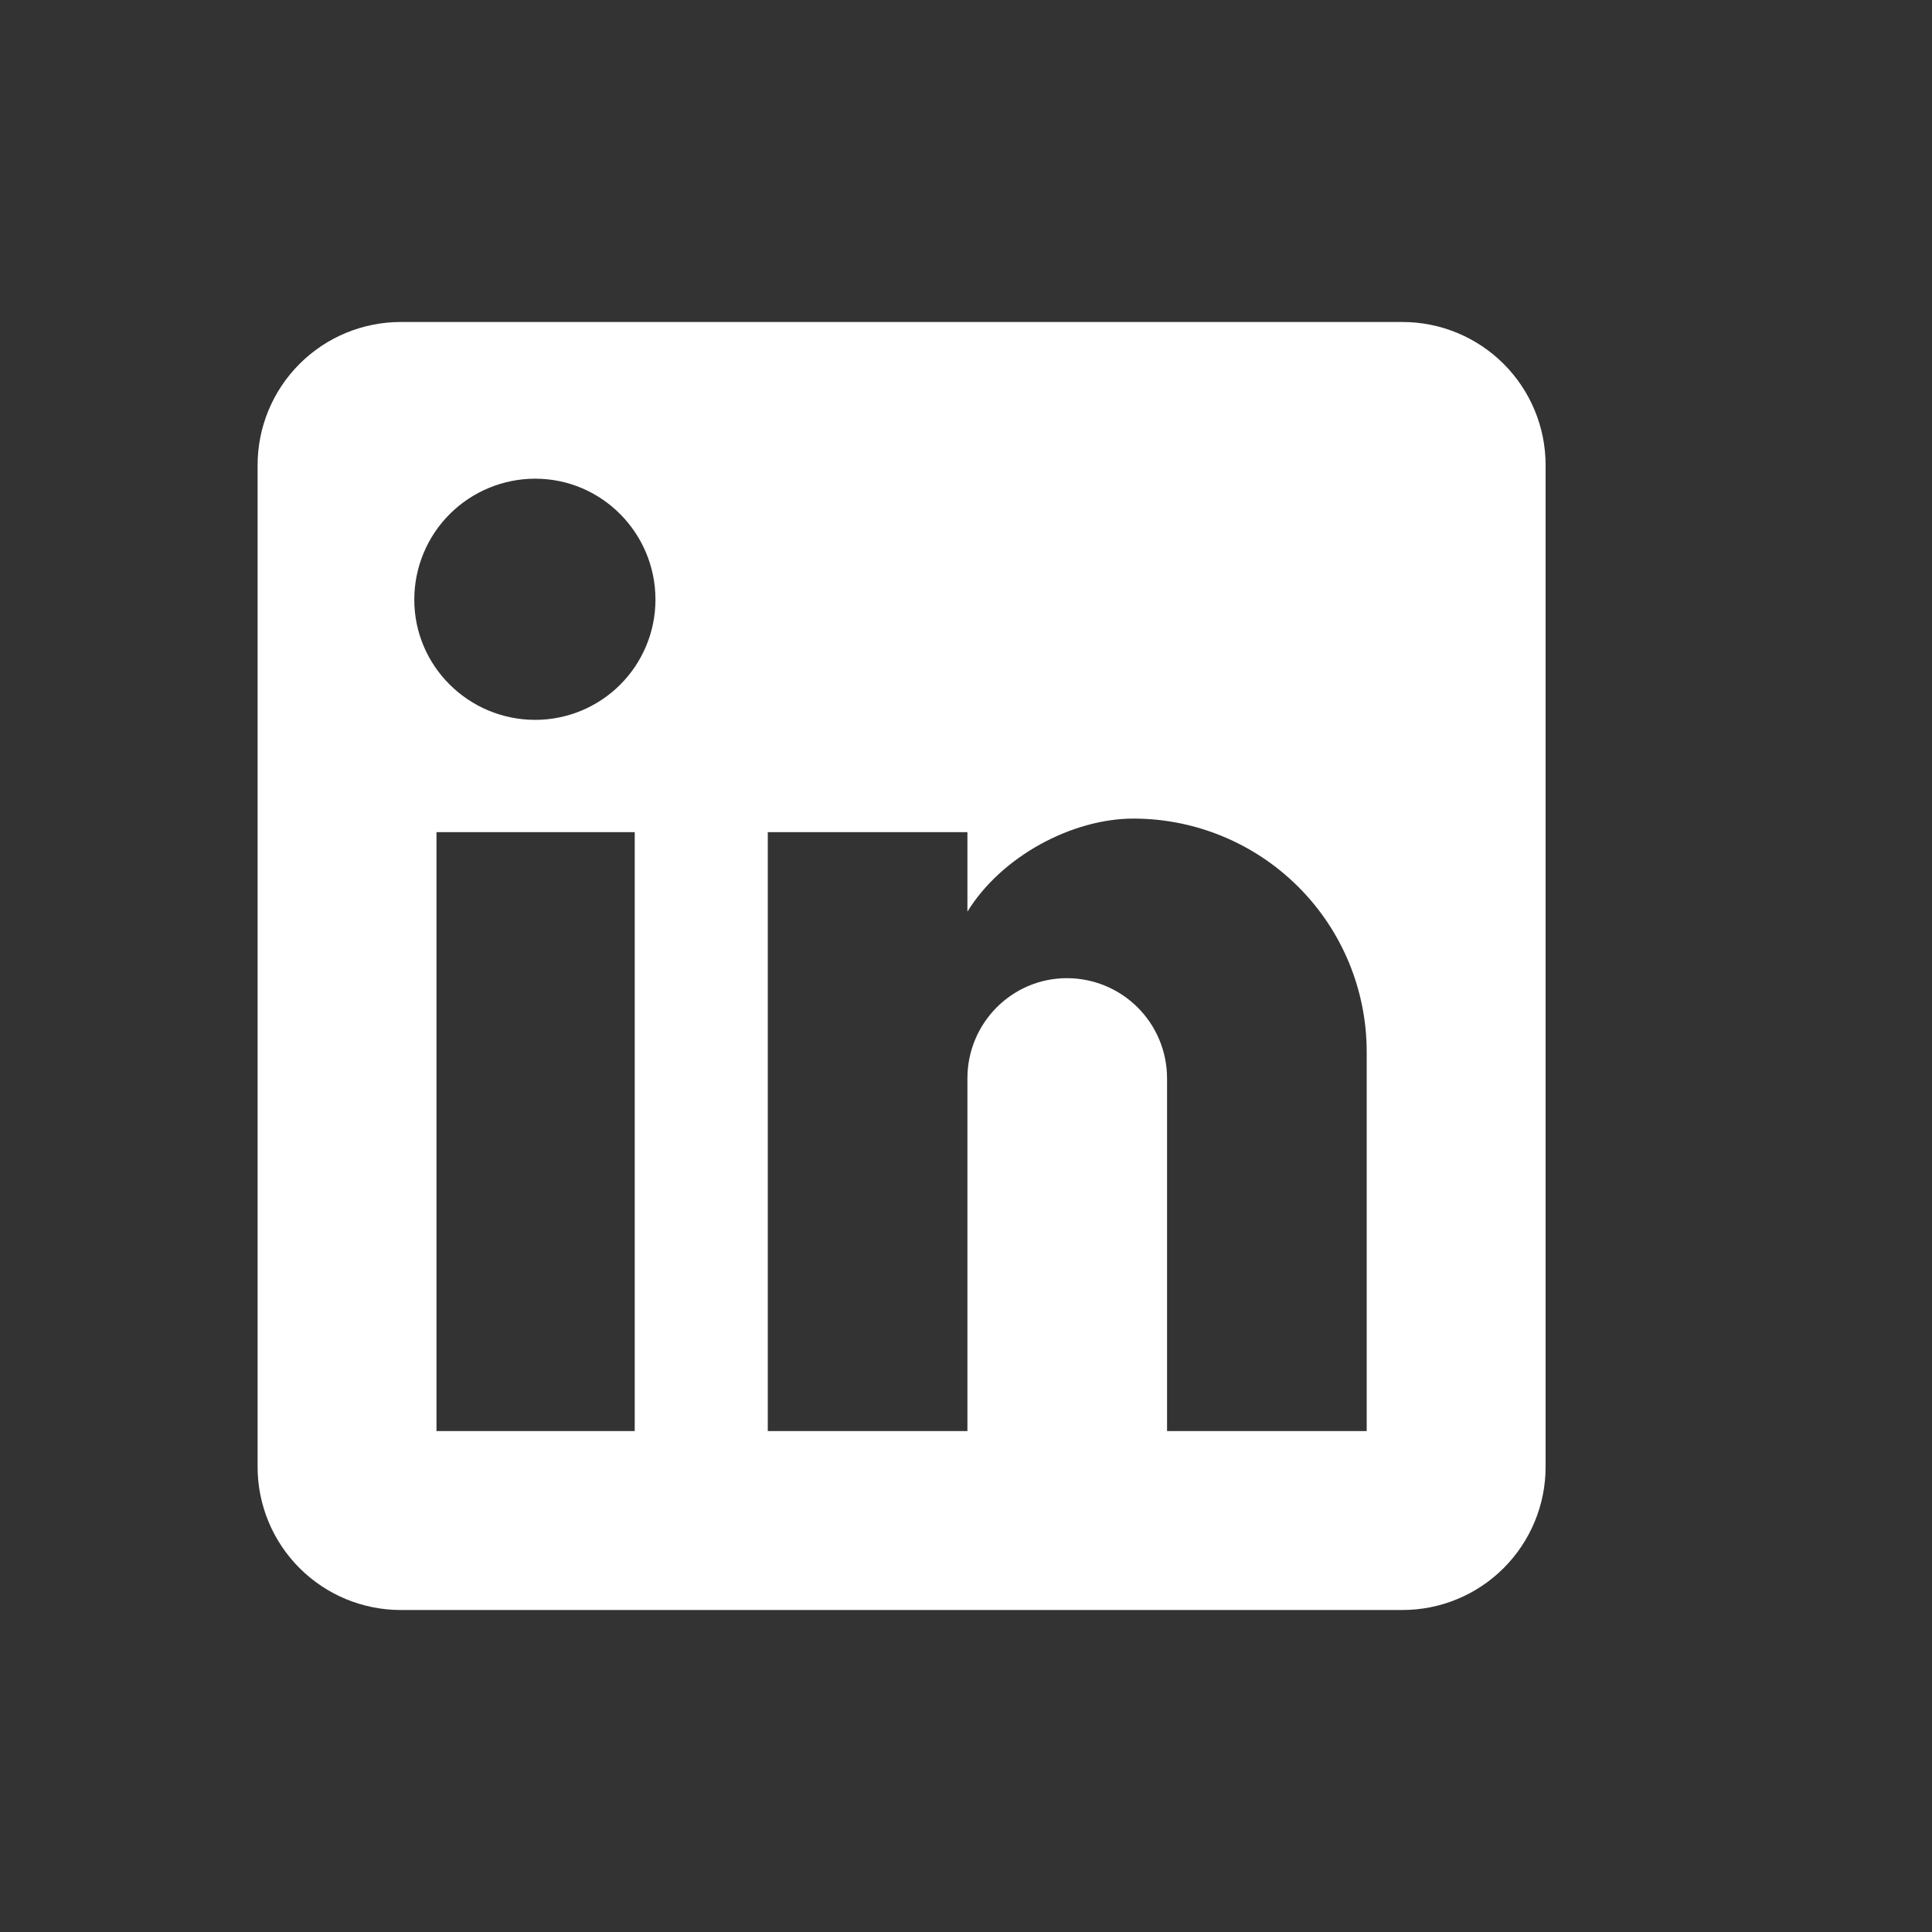 <?xml version="1.0" encoding="UTF-8"?> <svg xmlns="http://www.w3.org/2000/svg" width="30" height="30" viewBox="0 0 30 30" fill="none"><rect x="0" y="0" width="30" height="30" fill="#333333" stroke="none"/><path d="M21.778 5C22.367 5 22.932 5.234 23.349 5.651C23.766 6.068 24 6.633 24 7.222V22.778C24 23.367 23.766 23.932 23.349 24.349C22.932 24.766 22.367 25 21.778 25H6.222C5.633 25 5.068 24.766 4.651 24.349C4.234 23.932 4 23.367 4 22.778V7.222C4 6.633 4.234 6.068 4.651 5.651C5.068 5.234 5.633 5 6.222 5H21.778ZM21.222 22.222V16.333C21.222 15.373 20.841 14.451 20.161 13.772C19.482 13.093 18.561 12.711 17.6 12.711C16.656 12.711 15.556 13.289 15.022 14.156V12.922H11.922V22.222H15.022V16.744C15.022 15.889 15.711 15.189 16.567 15.189C16.979 15.189 17.375 15.353 17.667 15.645C17.958 15.936 18.122 16.332 18.122 16.744V22.222H21.222ZM8.311 11.178C8.806 11.178 9.281 10.981 9.631 10.631C9.981 10.281 10.178 9.806 10.178 9.311C10.178 8.278 9.344 7.433 8.311 7.433C7.813 7.433 7.335 7.631 6.983 7.983C6.631 8.335 6.433 8.813 6.433 9.311C6.433 10.344 7.278 11.178 8.311 11.178ZM9.856 22.222V12.922H6.778V22.222H9.856Z" fill="white"></path></svg> 